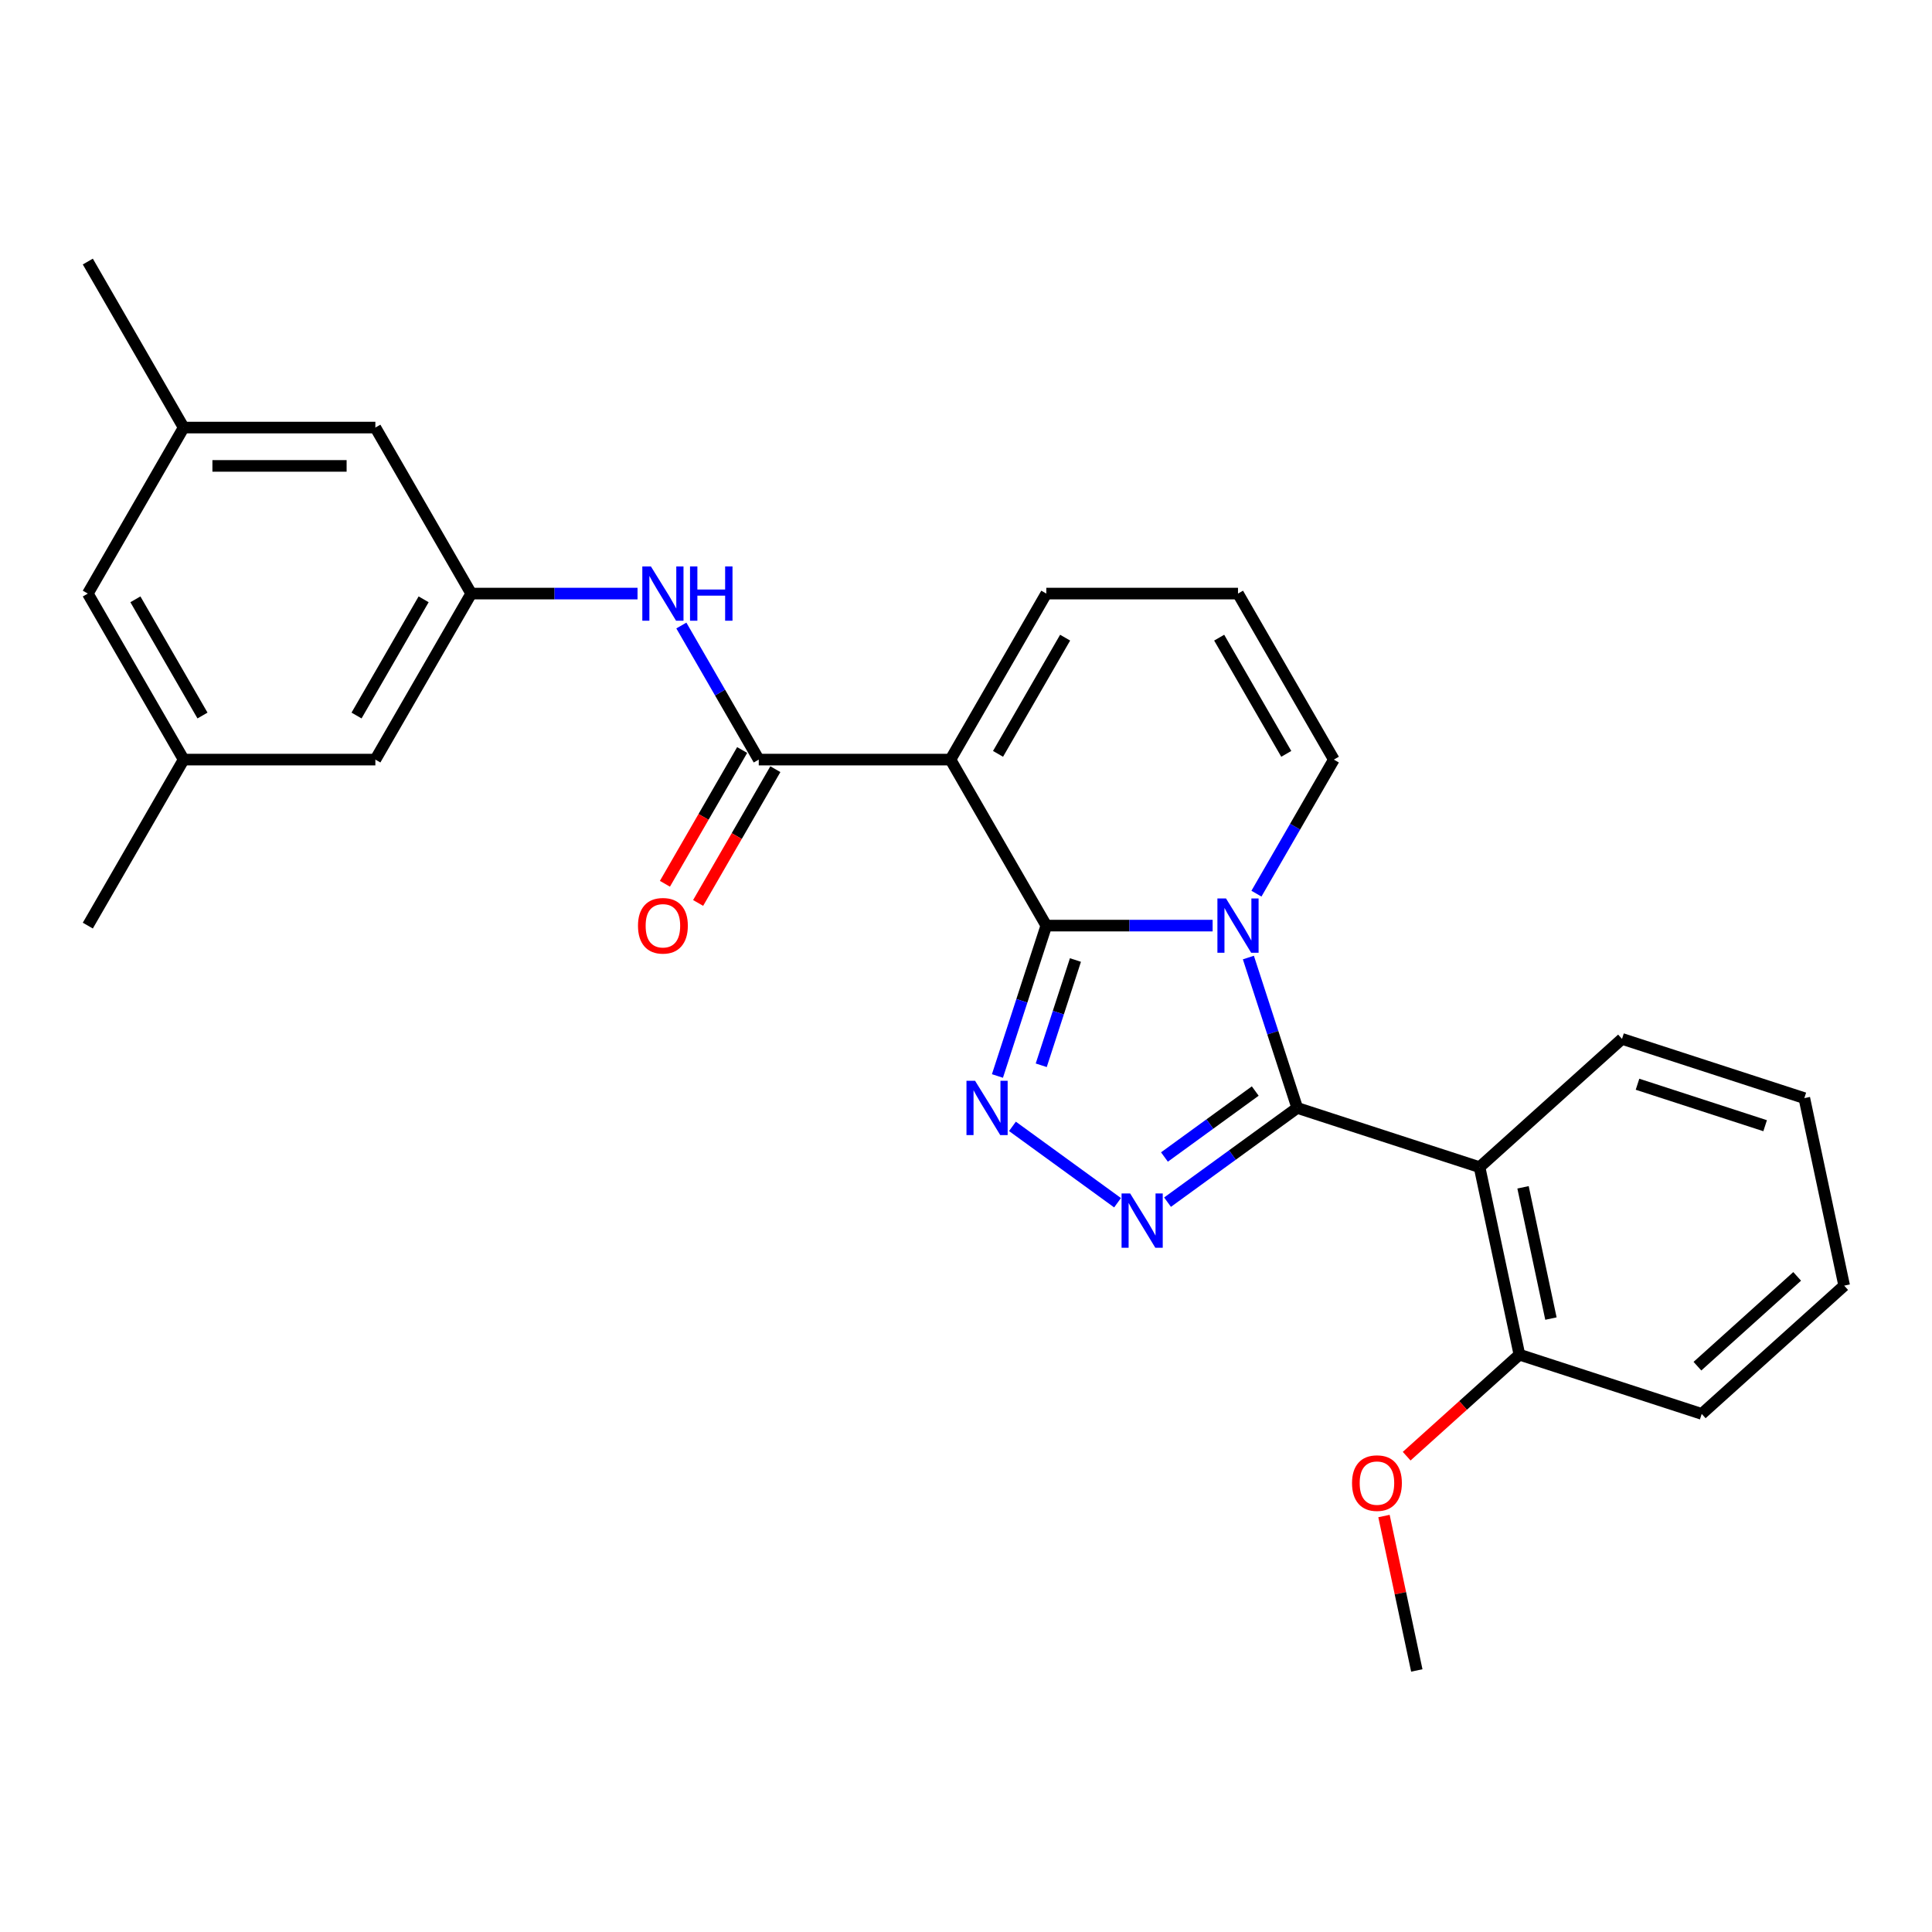 <?xml version='1.0' encoding='iso-8859-1'?>
<svg version='1.1' baseProfile='full'
              xmlns='http://www.w3.org/2000/svg'
                      xmlns:rdkit='http://www.rdkit.org/xml'
                      xmlns:xlink='http://www.w3.org/1999/xlink'
                  xml:space='preserve'
width='1000px' height='1000px' viewBox='0 0 1000 1000'>
<!-- END OF HEADER -->
<rect style='opacity:1.0;fill:#FFFFFF;stroke:none' width='1000' height='1000' x='0' y='0'> </rect>
<path class='bond-0' d='M 541.565,479.094 L 584.607,479.094' style='fill:none;fill-rule:evenodd;stroke:#000000;stroke-width:6px;stroke-linecap:butt;stroke-linejoin:miter;stroke-opacity:1' />
<path class='bond-0' d='M 584.607,479.094 L 627.65,479.094' style='fill:none;fill-rule:evenodd;stroke:#0000FF;stroke-width:6px;stroke-linecap:butt;stroke-linejoin:miter;stroke-opacity:1' />
<path class='bond-2' d='M 541.565,479.094 L 491.954,393.165' style='fill:none;fill-rule:evenodd;stroke:#000000;stroke-width:6px;stroke-linecap:butt;stroke-linejoin:miter;stroke-opacity:1' />
<path class='bond-3' d='M 541.565,479.094 L 528.92,518.012' style='fill:none;fill-rule:evenodd;stroke:#000000;stroke-width:6px;stroke-linecap:butt;stroke-linejoin:miter;stroke-opacity:1' />
<path class='bond-3' d='M 528.92,518.012 L 516.275,556.929' style='fill:none;fill-rule:evenodd;stroke:#0000FF;stroke-width:6px;stroke-linecap:butt;stroke-linejoin:miter;stroke-opacity:1' />
<path class='bond-3' d='M 556.644,496.902 L 547.793,524.144' style='fill:none;fill-rule:evenodd;stroke:#000000;stroke-width:6px;stroke-linecap:butt;stroke-linejoin:miter;stroke-opacity:1' />
<path class='bond-3' d='M 547.793,524.144 L 538.941,551.386' style='fill:none;fill-rule:evenodd;stroke:#0000FF;stroke-width:6px;stroke-linecap:butt;stroke-linejoin:miter;stroke-opacity:1' />
<path class='bond-1' d='M 646.158,495.624 L 658.803,534.542' style='fill:none;fill-rule:evenodd;stroke:#0000FF;stroke-width:6px;stroke-linecap:butt;stroke-linejoin:miter;stroke-opacity:1' />
<path class='bond-1' d='M 658.803,534.542 L 671.448,573.46' style='fill:none;fill-rule:evenodd;stroke:#000000;stroke-width:6px;stroke-linecap:butt;stroke-linejoin:miter;stroke-opacity:1' />
<path class='bond-8' d='M 650.331,462.564 L 670.364,427.864' style='fill:none;fill-rule:evenodd;stroke:#0000FF;stroke-width:6px;stroke-linecap:butt;stroke-linejoin:miter;stroke-opacity:1' />
<path class='bond-8' d='M 670.364,427.864 L 690.398,393.165' style='fill:none;fill-rule:evenodd;stroke:#000000;stroke-width:6px;stroke-linecap:butt;stroke-linejoin:miter;stroke-opacity:1' />
<path class='bond-6' d='M 671.448,573.46 L 765.814,604.121' style='fill:none;fill-rule:evenodd;stroke:#000000;stroke-width:6px;stroke-linecap:butt;stroke-linejoin:miter;stroke-opacity:1' />
<path class='bond-27' d='M 671.448,573.46 L 637.88,597.848' style='fill:none;fill-rule:evenodd;stroke:#000000;stroke-width:6px;stroke-linecap:butt;stroke-linejoin:miter;stroke-opacity:1' />
<path class='bond-27' d='M 637.88,597.848 L 604.313,622.236' style='fill:none;fill-rule:evenodd;stroke:#0000FF;stroke-width:6px;stroke-linecap:butt;stroke-linejoin:miter;stroke-opacity:1' />
<path class='bond-27' d='M 649.714,564.722 L 626.216,581.794' style='fill:none;fill-rule:evenodd;stroke:#000000;stroke-width:6px;stroke-linecap:butt;stroke-linejoin:miter;stroke-opacity:1' />
<path class='bond-27' d='M 626.216,581.794 L 602.719,598.866' style='fill:none;fill-rule:evenodd;stroke:#0000FF;stroke-width:6px;stroke-linecap:butt;stroke-linejoin:miter;stroke-opacity:1' />
<path class='bond-5' d='M 491.954,393.165 L 392.732,393.165' style='fill:none;fill-rule:evenodd;stroke:#000000;stroke-width:6px;stroke-linecap:butt;stroke-linejoin:miter;stroke-opacity:1' />
<path class='bond-9' d='M 491.954,393.165 L 541.565,307.236' style='fill:none;fill-rule:evenodd;stroke:#000000;stroke-width:6px;stroke-linecap:butt;stroke-linejoin:miter;stroke-opacity:1' />
<path class='bond-9' d='M 516.581,390.198 L 551.309,330.048' style='fill:none;fill-rule:evenodd;stroke:#000000;stroke-width:6px;stroke-linecap:butt;stroke-linejoin:miter;stroke-opacity:1' />
<path class='bond-4' d='M 524.04,583.004 L 578.445,622.531' style='fill:none;fill-rule:evenodd;stroke:#0000FF;stroke-width:6px;stroke-linecap:butt;stroke-linejoin:miter;stroke-opacity:1' />
<path class='bond-7' d='M 392.732,393.165 L 372.698,358.466' style='fill:none;fill-rule:evenodd;stroke:#000000;stroke-width:6px;stroke-linecap:butt;stroke-linejoin:miter;stroke-opacity:1' />
<path class='bond-7' d='M 372.698,358.466 L 352.665,323.767' style='fill:none;fill-rule:evenodd;stroke:#0000FF;stroke-width:6px;stroke-linecap:butt;stroke-linejoin:miter;stroke-opacity:1' />
<path class='bond-13' d='M 384.139,388.204 L 364.151,422.824' style='fill:none;fill-rule:evenodd;stroke:#000000;stroke-width:6px;stroke-linecap:butt;stroke-linejoin:miter;stroke-opacity:1' />
<path class='bond-13' d='M 364.151,422.824 L 344.163,457.444' style='fill:none;fill-rule:evenodd;stroke:#FF0000;stroke-width:6px;stroke-linecap:butt;stroke-linejoin:miter;stroke-opacity:1' />
<path class='bond-13' d='M 401.325,398.126 L 381.337,432.746' style='fill:none;fill-rule:evenodd;stroke:#000000;stroke-width:6px;stroke-linecap:butt;stroke-linejoin:miter;stroke-opacity:1' />
<path class='bond-13' d='M 381.337,432.746 L 361.349,467.366' style='fill:none;fill-rule:evenodd;stroke:#FF0000;stroke-width:6px;stroke-linecap:butt;stroke-linejoin:miter;stroke-opacity:1' />
<path class='bond-12' d='M 765.814,604.121 L 786.443,701.175' style='fill:none;fill-rule:evenodd;stroke:#000000;stroke-width:6px;stroke-linecap:butt;stroke-linejoin:miter;stroke-opacity:1' />
<path class='bond-12' d='M 788.319,614.553 L 802.76,682.491' style='fill:none;fill-rule:evenodd;stroke:#000000;stroke-width:6px;stroke-linecap:butt;stroke-linejoin:miter;stroke-opacity:1' />
<path class='bond-19' d='M 765.814,604.121 L 839.55,537.729' style='fill:none;fill-rule:evenodd;stroke:#000000;stroke-width:6px;stroke-linecap:butt;stroke-linejoin:miter;stroke-opacity:1' />
<path class='bond-10' d='M 329.984,307.236 L 286.941,307.236' style='fill:none;fill-rule:evenodd;stroke:#0000FF;stroke-width:6px;stroke-linecap:butt;stroke-linejoin:miter;stroke-opacity:1' />
<path class='bond-10' d='M 286.941,307.236 L 243.899,307.236' style='fill:none;fill-rule:evenodd;stroke:#000000;stroke-width:6px;stroke-linecap:butt;stroke-linejoin:miter;stroke-opacity:1' />
<path class='bond-28' d='M 690.398,393.165 L 640.787,307.236' style='fill:none;fill-rule:evenodd;stroke:#000000;stroke-width:6px;stroke-linecap:butt;stroke-linejoin:miter;stroke-opacity:1' />
<path class='bond-28' d='M 665.77,390.198 L 631.043,330.048' style='fill:none;fill-rule:evenodd;stroke:#000000;stroke-width:6px;stroke-linecap:butt;stroke-linejoin:miter;stroke-opacity:1' />
<path class='bond-11' d='M 541.565,307.236 L 640.787,307.236' style='fill:none;fill-rule:evenodd;stroke:#000000;stroke-width:6px;stroke-linecap:butt;stroke-linejoin:miter;stroke-opacity:1' />
<path class='bond-16' d='M 243.899,307.236 L 194.288,393.165' style='fill:none;fill-rule:evenodd;stroke:#000000;stroke-width:6px;stroke-linecap:butt;stroke-linejoin:miter;stroke-opacity:1' />
<path class='bond-16' d='M 219.271,310.204 L 184.544,370.354' style='fill:none;fill-rule:evenodd;stroke:#000000;stroke-width:6px;stroke-linecap:butt;stroke-linejoin:miter;stroke-opacity:1' />
<path class='bond-17' d='M 243.899,307.236 L 194.288,221.308' style='fill:none;fill-rule:evenodd;stroke:#000000;stroke-width:6px;stroke-linecap:butt;stroke-linejoin:miter;stroke-opacity:1' />
<path class='bond-20' d='M 786.443,701.175 L 757.265,727.447' style='fill:none;fill-rule:evenodd;stroke:#000000;stroke-width:6px;stroke-linecap:butt;stroke-linejoin:miter;stroke-opacity:1' />
<path class='bond-20' d='M 757.265,727.447 L 728.086,753.72' style='fill:none;fill-rule:evenodd;stroke:#FF0000;stroke-width:6px;stroke-linecap:butt;stroke-linejoin:miter;stroke-opacity:1' />
<path class='bond-21' d='M 786.443,701.175 L 880.809,731.836' style='fill:none;fill-rule:evenodd;stroke:#000000;stroke-width:6px;stroke-linecap:butt;stroke-linejoin:miter;stroke-opacity:1' />
<path class='bond-14' d='M 95.066,221.308 L 194.288,221.308' style='fill:none;fill-rule:evenodd;stroke:#000000;stroke-width:6px;stroke-linecap:butt;stroke-linejoin:miter;stroke-opacity:1' />
<path class='bond-14' d='M 109.949,241.152 L 179.404,241.152' style='fill:none;fill-rule:evenodd;stroke:#000000;stroke-width:6px;stroke-linecap:butt;stroke-linejoin:miter;stroke-opacity:1' />
<path class='bond-18' d='M 95.066,221.308 L 45.455,307.236' style='fill:none;fill-rule:evenodd;stroke:#000000;stroke-width:6px;stroke-linecap:butt;stroke-linejoin:miter;stroke-opacity:1' />
<path class='bond-22' d='M 95.066,221.308 L 45.455,135.379' style='fill:none;fill-rule:evenodd;stroke:#000000;stroke-width:6px;stroke-linecap:butt;stroke-linejoin:miter;stroke-opacity:1' />
<path class='bond-15' d='M 95.066,393.165 L 194.288,393.165' style='fill:none;fill-rule:evenodd;stroke:#000000;stroke-width:6px;stroke-linecap:butt;stroke-linejoin:miter;stroke-opacity:1' />
<path class='bond-23' d='M 95.066,393.165 L 45.455,479.094' style='fill:none;fill-rule:evenodd;stroke:#000000;stroke-width:6px;stroke-linecap:butt;stroke-linejoin:miter;stroke-opacity:1' />
<path class='bond-30' d='M 95.066,393.165 L 45.455,307.236' style='fill:none;fill-rule:evenodd;stroke:#000000;stroke-width:6px;stroke-linecap:butt;stroke-linejoin:miter;stroke-opacity:1' />
<path class='bond-30' d='M 104.81,370.354 L 70.082,310.204' style='fill:none;fill-rule:evenodd;stroke:#000000;stroke-width:6px;stroke-linecap:butt;stroke-linejoin:miter;stroke-opacity:1' />
<path class='bond-25' d='M 839.55,537.729 L 933.916,568.39' style='fill:none;fill-rule:evenodd;stroke:#000000;stroke-width:6px;stroke-linecap:butt;stroke-linejoin:miter;stroke-opacity:1' />
<path class='bond-25' d='M 847.573,561.201 L 913.629,582.664' style='fill:none;fill-rule:evenodd;stroke:#000000;stroke-width:6px;stroke-linecap:butt;stroke-linejoin:miter;stroke-opacity:1' />
<path class='bond-24' d='M 716.347,784.693 L 724.842,824.657' style='fill:none;fill-rule:evenodd;stroke:#FF0000;stroke-width:6px;stroke-linecap:butt;stroke-linejoin:miter;stroke-opacity:1' />
<path class='bond-24' d='M 724.842,824.657 L 733.336,864.621' style='fill:none;fill-rule:evenodd;stroke:#000000;stroke-width:6px;stroke-linecap:butt;stroke-linejoin:miter;stroke-opacity:1' />
<path class='bond-29' d='M 880.809,731.836 L 954.545,665.444' style='fill:none;fill-rule:evenodd;stroke:#000000;stroke-width:6px;stroke-linecap:butt;stroke-linejoin:miter;stroke-opacity:1' />
<path class='bond-29' d='M 878.591,707.13 L 930.207,660.655' style='fill:none;fill-rule:evenodd;stroke:#000000;stroke-width:6px;stroke-linecap:butt;stroke-linejoin:miter;stroke-opacity:1' />
<path class='bond-26' d='M 933.916,568.39 L 954.545,665.444' style='fill:none;fill-rule:evenodd;stroke:#000000;stroke-width:6px;stroke-linecap:butt;stroke-linejoin:miter;stroke-opacity:1' />
<path  class='atom-1' d='M 634.576 465.044
L 643.783 479.927
Q 644.696 481.396, 646.165 484.055
Q 647.633 486.714, 647.713 486.873
L 647.713 465.044
L 651.443 465.044
L 651.443 493.144
L 647.593 493.144
L 637.711 476.871
Q 636.56 474.966, 635.33 472.784
Q 634.139 470.601, 633.782 469.926
L 633.782 493.144
L 630.13 493.144
L 630.13 465.044
L 634.576 465.044
' fill='#0000FF'/>
<path  class='atom-4' d='M 504.692 559.41
L 513.9 574.293
Q 514.813 575.762, 516.281 578.421
Q 517.75 581.08, 517.829 581.239
L 517.829 559.41
L 521.56 559.41
L 521.56 587.51
L 517.71 587.51
L 507.828 571.237
Q 506.677 569.332, 505.446 567.149
Q 504.256 564.966, 503.898 564.292
L 503.898 587.51
L 500.247 587.51
L 500.247 559.41
L 504.692 559.41
' fill='#0000FF'/>
<path  class='atom-5' d='M 584.965 617.731
L 594.172 632.615
Q 595.085 634.083, 596.554 636.742
Q 598.022 639.401, 598.102 639.56
L 598.102 617.731
L 601.832 617.731
L 601.832 645.831
L 597.982 645.831
L 588.1 629.558
Q 586.949 627.653, 585.719 625.471
Q 584.528 623.288, 584.171 622.613
L 584.171 645.831
L 580.519 645.831
L 580.519 617.731
L 584.965 617.731
' fill='#0000FF'/>
<path  class='atom-8' d='M 336.909 293.187
L 346.117 308.07
Q 347.03 309.538, 348.499 312.198
Q 349.967 314.857, 350.046 315.015
L 350.046 293.187
L 353.777 293.187
L 353.777 321.286
L 349.927 321.286
L 340.045 305.014
Q 338.894 303.109, 337.663 300.926
Q 336.473 298.743, 336.116 298.068
L 336.116 321.286
L 332.464 321.286
L 332.464 293.187
L 336.909 293.187
' fill='#0000FF'/>
<path  class='atom-8' d='M 357.151 293.187
L 360.961 293.187
L 360.961 305.133
L 375.328 305.133
L 375.328 293.187
L 379.138 293.187
L 379.138 321.286
L 375.328 321.286
L 375.328 308.308
L 360.961 308.308
L 360.961 321.286
L 357.151 321.286
L 357.151 293.187
' fill='#0000FF'/>
<path  class='atom-14' d='M 330.222 479.173
Q 330.222 472.426, 333.556 468.656
Q 336.89 464.885, 343.121 464.885
Q 349.352 464.885, 352.686 468.656
Q 356.02 472.426, 356.02 479.173
Q 356.02 486, 352.646 489.889
Q 349.272 493.739, 343.121 493.739
Q 336.929 493.739, 333.556 489.889
Q 330.222 486.04, 330.222 479.173
M 343.121 490.564
Q 347.407 490.564, 349.709 487.707
Q 352.051 484.809, 352.051 479.173
Q 352.051 473.657, 349.709 470.878
Q 347.407 468.061, 343.121 468.061
Q 338.834 468.061, 336.493 470.839
Q 334.191 473.617, 334.191 479.173
Q 334.191 484.849, 336.493 487.707
Q 338.834 490.564, 343.121 490.564
' fill='#FF0000'/>
<path  class='atom-21' d='M 699.808 767.647
Q 699.808 760.9, 703.142 757.129
Q 706.476 753.359, 712.707 753.359
Q 718.938 753.359, 722.272 757.129
Q 725.606 760.9, 725.606 767.647
Q 725.606 774.473, 722.232 778.363
Q 718.859 782.213, 712.707 782.213
Q 706.516 782.213, 703.142 778.363
Q 699.808 774.513, 699.808 767.647
M 712.707 779.037
Q 716.993 779.037, 719.295 776.18
Q 721.637 773.283, 721.637 767.647
Q 721.637 762.13, 719.295 759.352
Q 716.993 756.534, 712.707 756.534
Q 708.421 756.534, 706.079 759.312
Q 703.777 762.09, 703.777 767.647
Q 703.777 773.322, 706.079 776.18
Q 708.421 779.037, 712.707 779.037
' fill='#FF0000'/>
</svg>
